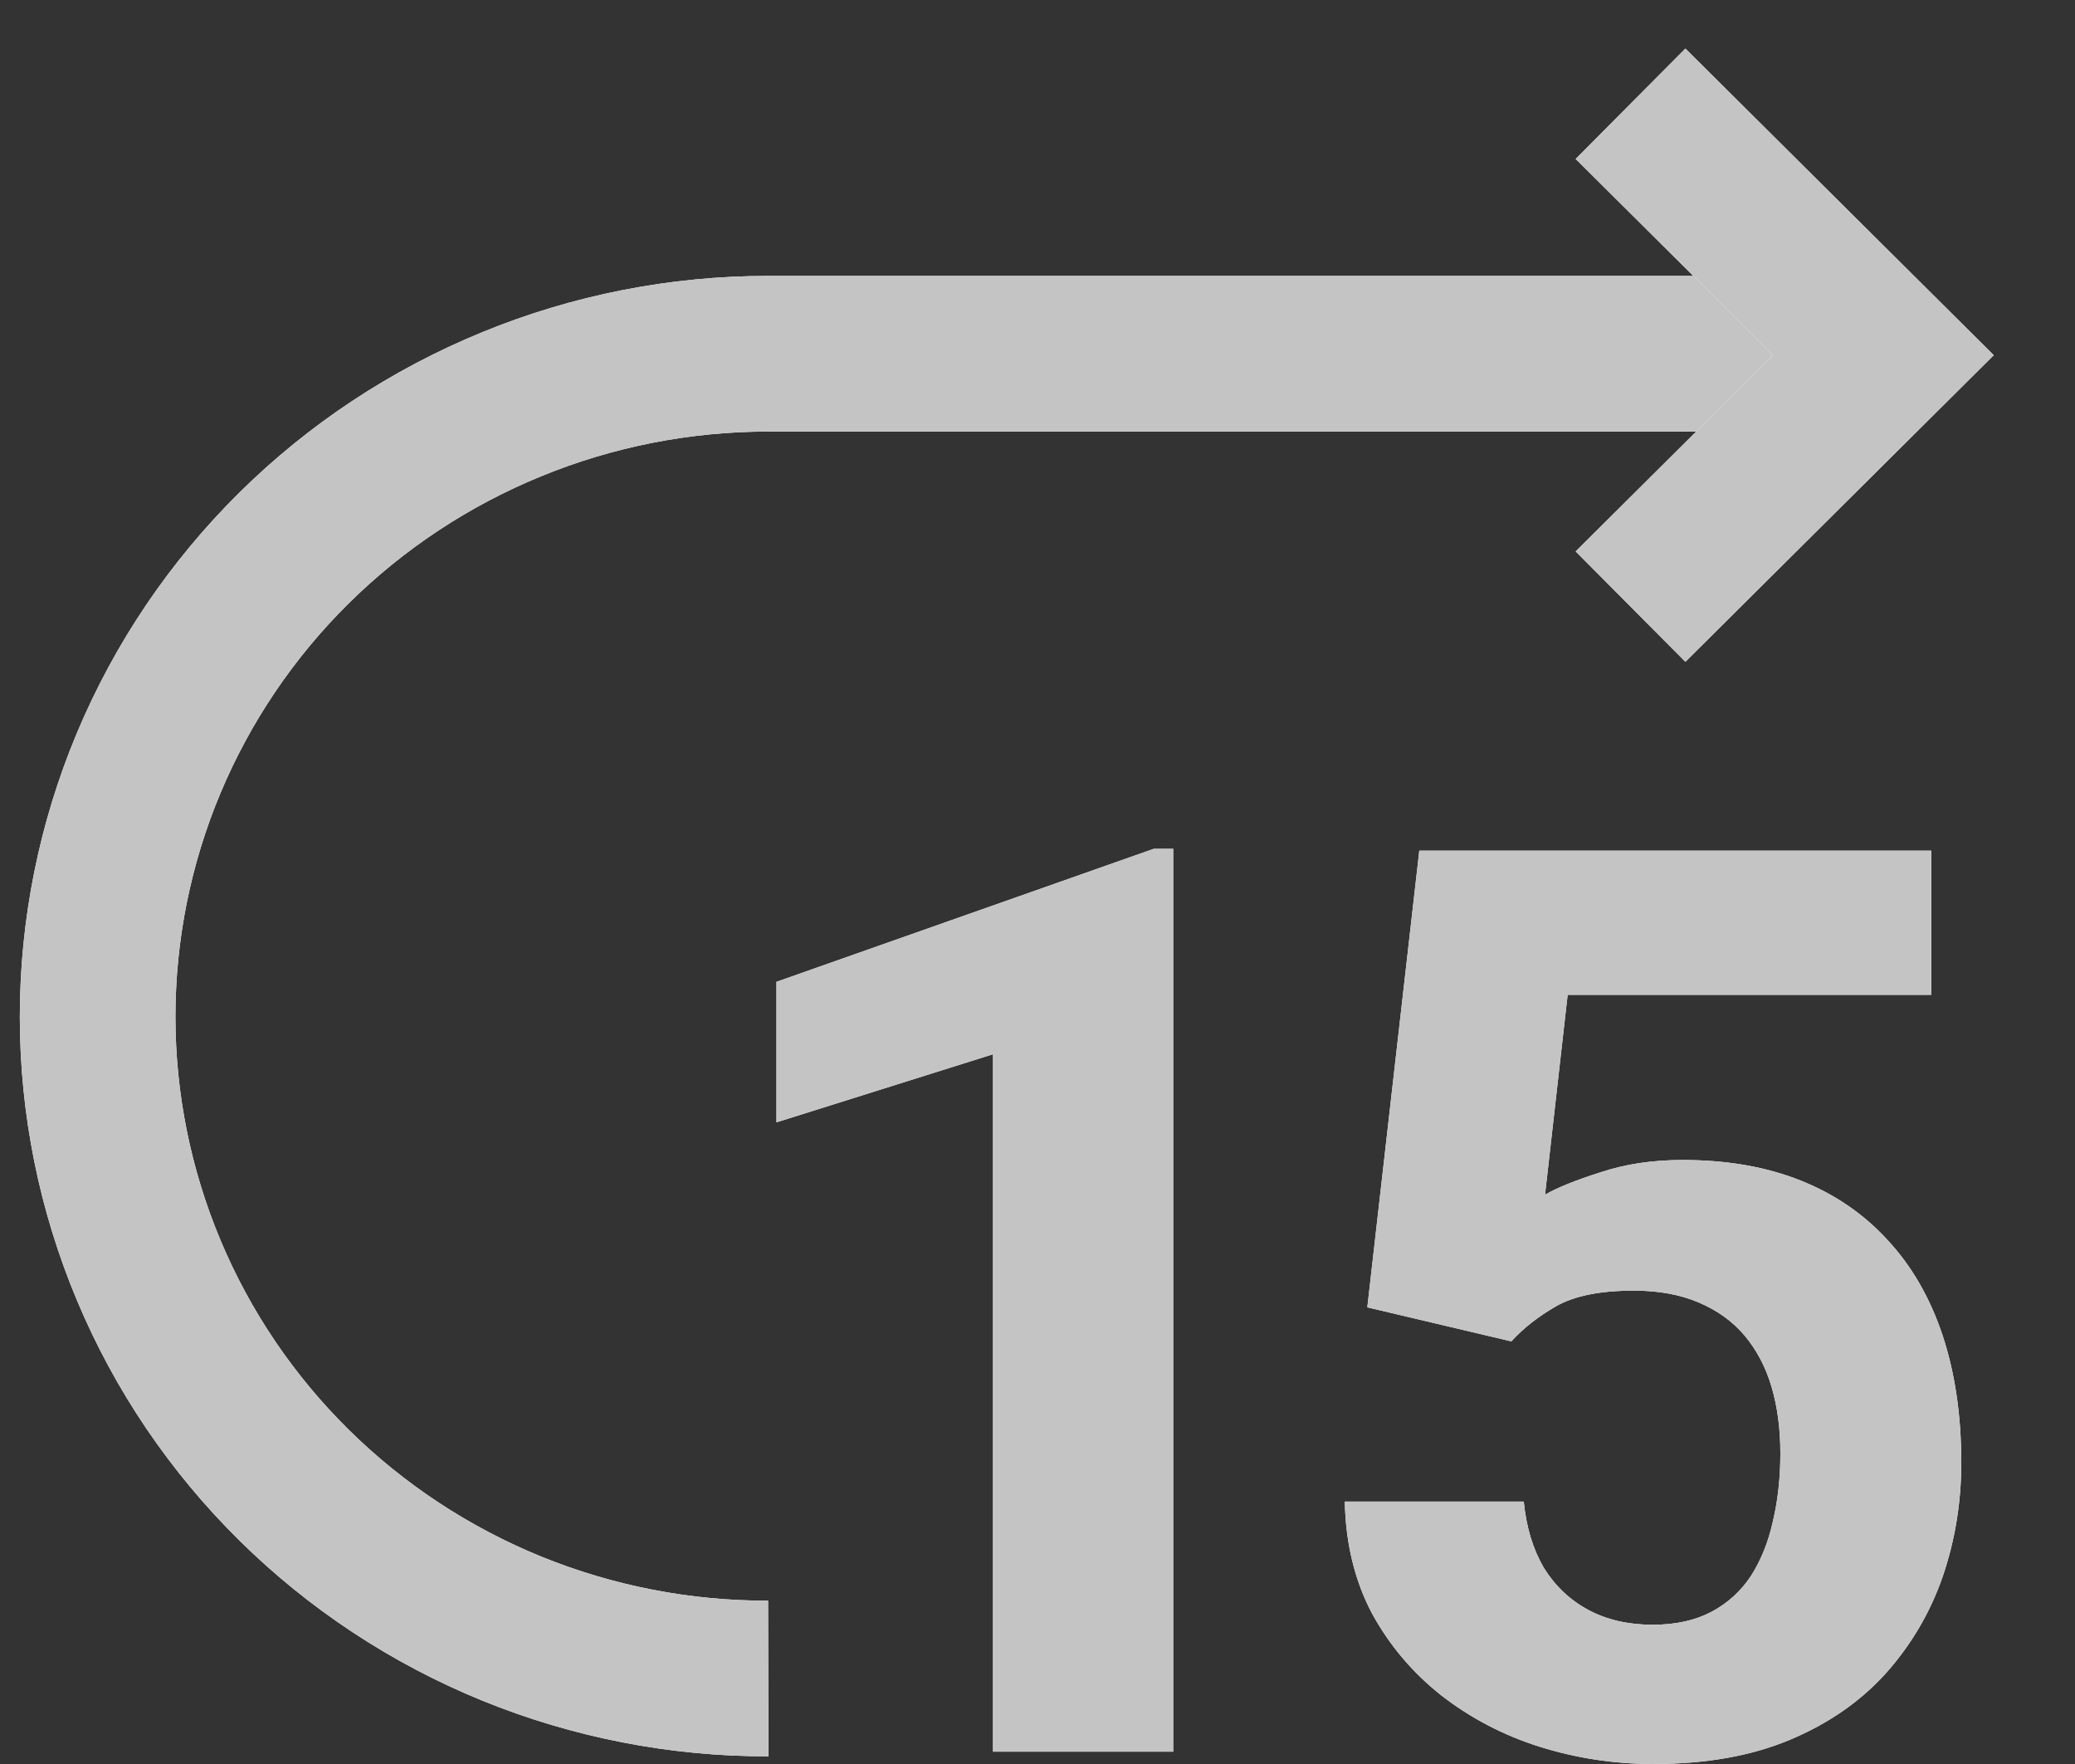 <svg width="20" height="17" viewBox="0 0 20 17" fill="none" xmlns="http://www.w3.org/2000/svg">
    <rect x="0" y="0" width="20" height="17" fill="#333333" stroke="none"/>
    <path d="M17.523 3.409H7.405C6.556 3.409 5.715 3.574 4.931 3.896C4.147 4.217 3.435 4.687 2.834 5.281C2.234 5.874 1.758 6.579 1.433 7.354C1.108 8.129 0.941 8.96 0.941 9.8V9.8C0.941 10.638 1.109 11.469 1.434 12.243C1.759 13.018 2.235 13.721 2.835 14.313C3.436 14.906 4.148 15.375 4.932 15.695C5.716 16.014 6.557 16.178 7.405 16.176" stroke="white" stroke-width="1.5" stroke-miterlimit="10"/>
    <path d="M17.523 3.409H7.405C6.556 3.409 5.715 3.574 4.931 3.896C4.147 4.217 3.435 4.687 2.834 5.281C2.234 5.874 1.758 6.579 1.433 7.354C1.108 8.129 0.941 8.96 0.941 9.8V9.8C0.941 10.638 1.109 11.469 1.434 12.243C1.759 13.018 2.235 13.721 2.835 14.313C3.436 14.906 4.148 15.375 4.932 15.695C5.716 16.014 6.557 16.178 7.405 16.176" stroke="#C4C4C4" stroke-width="1.5" stroke-miterlimit="10"/>
    <path d="M15.716 5.846L18.153 3.423L15.716 1" stroke="white" stroke-width="1.5" stroke-miterlimit="10"/>
    <path d="M15.716 5.846L18.153 3.423L15.716 1" stroke="#C4C4C4" stroke-width="1.5" stroke-miterlimit="10"/>
    <path d="M11.308 8.18V16.881H9.571V10.16L7.484 10.816V9.462L11.121 8.18H11.308Z" fill="white"/>
    <path d="M11.308 8.18V16.881H9.571V10.16L7.484 10.816V9.462L11.121 8.18H11.308Z" fill="#C4C4C4"/>
    <path d="M14.567 12.927L13.179 12.599L13.68 8.198H18.614V9.587H15.11L14.892 11.513C15.009 11.446 15.186 11.374 15.423 11.299C15.661 11.219 15.926 11.179 16.219 11.179C16.646 11.179 17.024 11.245 17.353 11.376C17.683 11.507 17.962 11.698 18.192 11.949C18.425 12.199 18.602 12.505 18.723 12.867C18.843 13.229 18.904 13.638 18.904 14.096C18.904 14.481 18.843 14.849 18.723 15.199C18.602 15.545 18.419 15.855 18.174 16.129C17.928 16.4 17.621 16.612 17.251 16.767C16.881 16.922 16.443 17 15.936 17C15.558 17 15.192 16.944 14.838 16.833C14.488 16.722 14.173 16.557 13.891 16.338C13.614 16.119 13.391 15.855 13.222 15.545C13.057 15.231 12.97 14.873 12.962 14.471H14.687C14.711 14.718 14.776 14.931 14.88 15.109C14.989 15.284 15.132 15.42 15.309 15.515C15.486 15.61 15.693 15.658 15.93 15.658C16.151 15.658 16.34 15.616 16.497 15.533C16.654 15.449 16.78 15.334 16.877 15.187C16.973 15.036 17.044 14.861 17.088 14.662C17.136 14.459 17.16 14.241 17.16 14.006C17.16 13.772 17.132 13.559 17.076 13.368C17.02 13.177 16.933 13.012 16.817 12.873C16.7 12.734 16.551 12.627 16.37 12.551C16.193 12.476 15.986 12.438 15.749 12.438C15.427 12.438 15.178 12.487 15.001 12.587C14.828 12.686 14.683 12.8 14.567 12.927Z" fill="white"/>
    <path d="M14.567 12.927L13.179 12.599L13.68 8.198H18.614V9.587H15.11L14.892 11.513C15.009 11.446 15.186 11.374 15.423 11.299C15.661 11.219 15.926 11.179 16.219 11.179C16.646 11.179 17.024 11.245 17.353 11.376C17.683 11.507 17.962 11.698 18.192 11.949C18.425 12.199 18.602 12.505 18.723 12.867C18.843 13.229 18.904 13.638 18.904 14.096C18.904 14.481 18.843 14.849 18.723 15.199C18.602 15.545 18.419 15.855 18.174 16.129C17.928 16.4 17.621 16.612 17.251 16.767C16.881 16.922 16.443 17 15.936 17C15.558 17 15.192 16.944 14.838 16.833C14.488 16.722 14.173 16.557 13.891 16.338C13.614 16.119 13.391 15.855 13.222 15.545C13.057 15.231 12.97 14.873 12.962 14.471H14.687C14.711 14.718 14.776 14.931 14.88 15.109C14.989 15.284 15.132 15.42 15.309 15.515C15.486 15.61 15.693 15.658 15.93 15.658C16.151 15.658 16.34 15.616 16.497 15.533C16.654 15.449 16.78 15.334 16.877 15.187C16.973 15.036 17.044 14.861 17.088 14.662C17.136 14.459 17.16 14.241 17.16 14.006C17.16 13.772 17.132 13.559 17.076 13.368C17.02 13.177 16.933 13.012 16.817 12.873C16.7 12.734 16.551 12.627 16.37 12.551C16.193 12.476 15.986 12.438 15.749 12.438C15.427 12.438 15.178 12.487 15.001 12.587C14.828 12.686 14.683 12.8 14.567 12.927Z" fill="#C4C4C4"/>
</svg>

